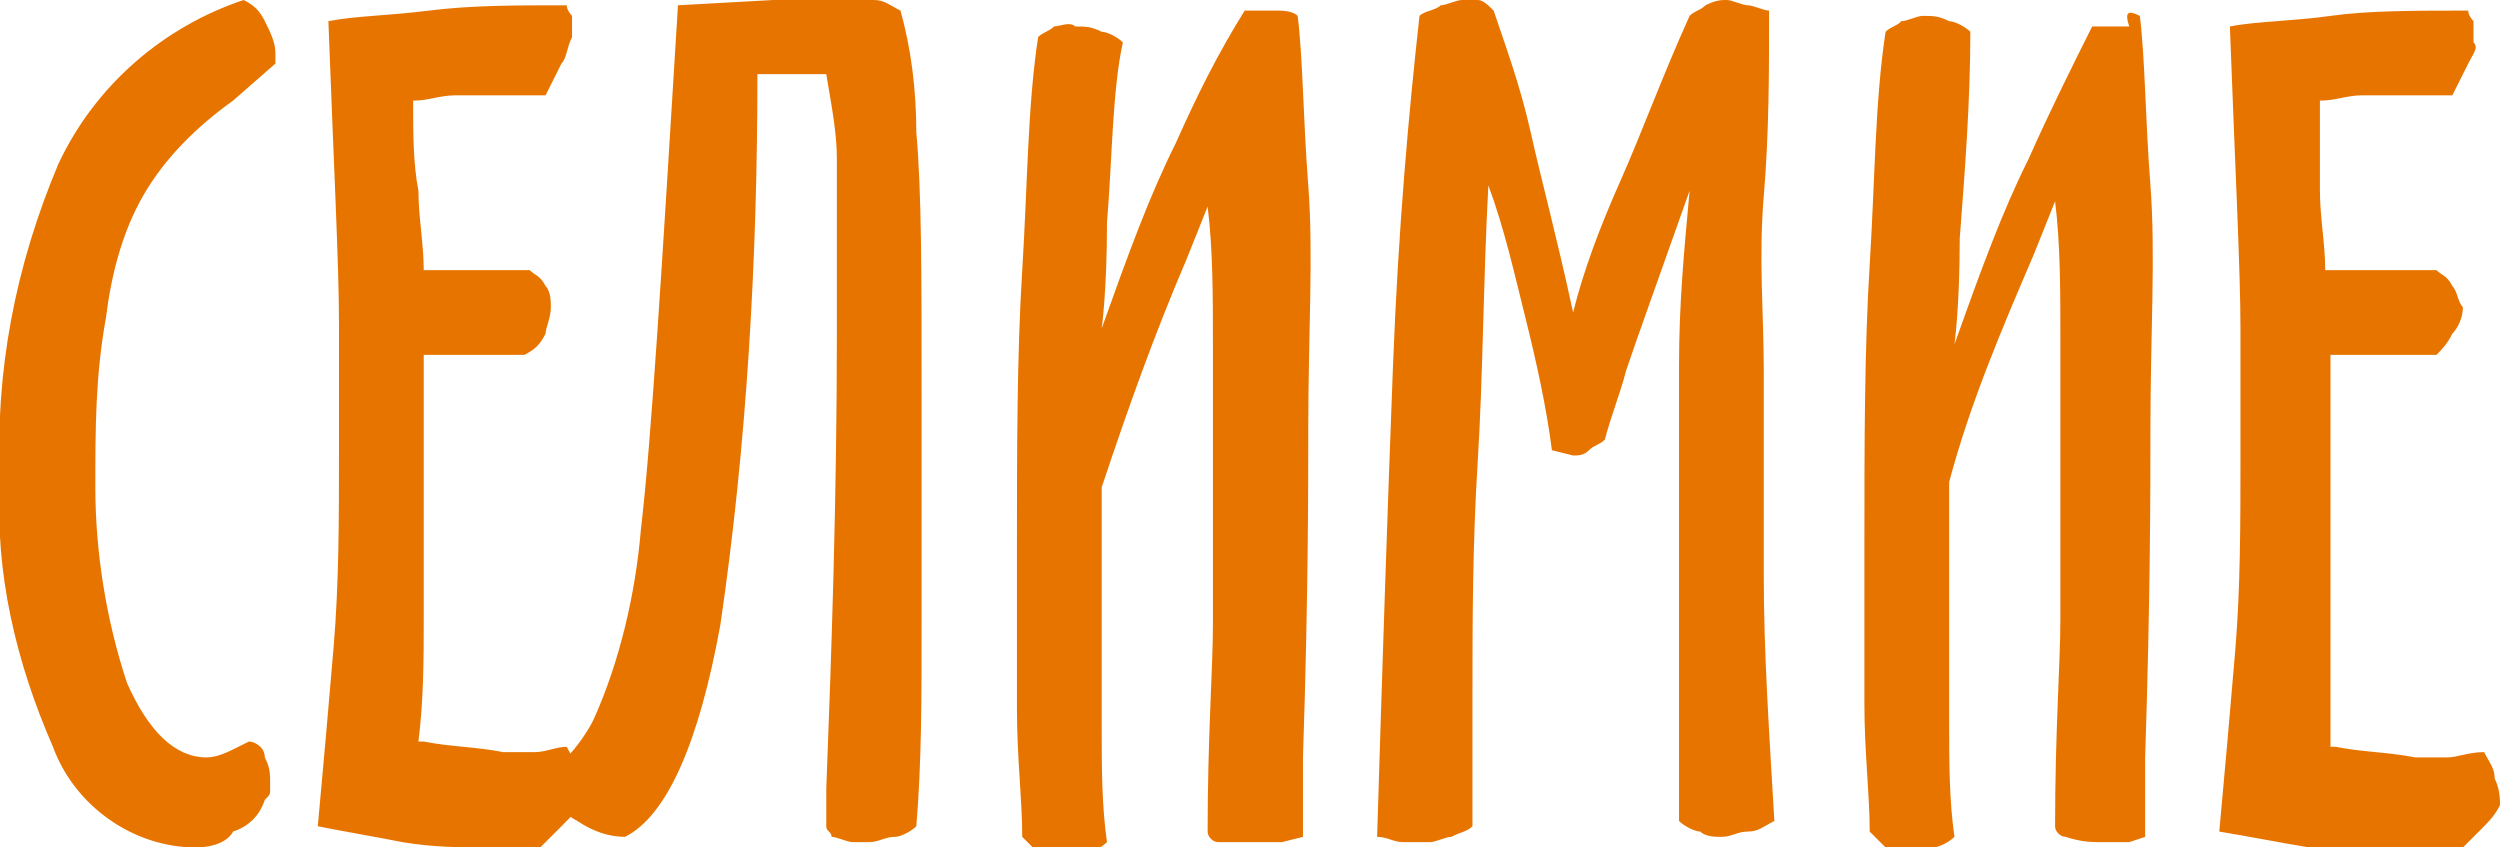 <?xml version="1.0" encoding="UTF-8"?> <!-- Generator: Adobe Illustrator 21.1.0, SVG Export Plug-In . SVG Version: 6.00 Build 0) --> <svg xmlns="http://www.w3.org/2000/svg" xmlns:xlink="http://www.w3.org/1999/xlink" id="Layer_1" x="0px" y="0px" viewBox="0 0 47.2 16" xml:space="preserve"> <title>Asset 20</title> <g id="Layer_2"> <g id="Layer_1-2"> <path fill="#E87400" d="M46.6,1.2l-0.3,0.6h-0.2h-0.7c-0.3,0-0.5,0-0.8,0s-0.5,0.1-0.8,0.1c0,0.6,0,1.2,0,1.7s0.1,1,0.1,1.5h1.3 H46c0.1,0.1,0.2,0.1,0.3,0.3c0.1,0.1,0.1,0.3,0.2,0.4c0,0.2-0.1,0.4-0.2,0.5c-0.1,0.2-0.2,0.3-0.3,0.4h-0.7H44c0,0.2,0,0.4,0,0.8 c0,1,0,1.7,0,2.1c0,0.8,0,1.6,0,2.3s0,1.4,0,2.2h0.1c0.5,0.1,1,0.1,1.5,0.2c0.2,0,0.4,0,0.6,0c0.2,0,0.4-0.1,0.7-0.1 c0.1,0.2,0.2,0.3,0.2,0.5c0.1,0.2,0.1,0.4,0.1,0.5c-0.1,0.2-0.2,0.3-0.4,0.5c-0.1,0.1-0.3,0.3-0.4,0.4h-0.7h-0.4 c-0.6,0-1.1,0-1.7-0.1c-0.6-0.1-1.1-0.2-1.7-0.3c0.1-1.1,0.2-2.2,0.3-3.4s0.1-2.4,0.1-3.7c0-0.6,0-1.3,0-2.4s-0.1-3-0.2-5.7 c0.5-0.1,1.2-0.1,1.9-0.2s1.6-0.1,2.6-0.1c0,0.1,0.1,0.2,0.1,0.2v0.1c0,0.1,0,0.2,0,0.3C46.8,0.9,46.7,1,46.6,1.2 M40.4,0.3 c0.1,0.8,0.1,1.9,0.2,3.2s0,2.8,0,4.6c0,1.1,0,3.2-0.1,6.2v1.5l-0.3,0.1H40h-0.3c-0.2,0-0.4,0-0.7-0.1c-0.1,0-0.2-0.1-0.2-0.2 c0-1.8,0.1-3.1,0.1-3.9c0-0.9,0-1.6,0-2.1c0-1.2,0-2.2,0-3.2c0-0.9,0-1.8-0.1-2.6l-0.4,1c-0.6,1.4-1.2,2.8-1.6,4.3 c0,2,0,3.4,0,4.4c0,0.9,0,1.6,0.1,2.3c-0.1,0.1-0.3,0.2-0.4,0.2c-0.2,0-0.3,0.1-0.5,0.1c-0.1,0-0.3,0-0.4-0.1 c-0.1-0.1-0.2-0.2-0.3-0.3c0-0.7-0.1-1.5-0.1-2.4s0-1.9,0-3c0-1.9,0-3.7,0.1-5.3s0.1-3.1,0.3-4.4c0.1-0.1,0.2-0.1,0.3-0.2 c0.1,0,0.3-0.1,0.4-0.1c0.2,0,0.3,0,0.5,0.1c0.1,0,0.3,0.1,0.4,0.2c0,1.3-0.1,2.6-0.2,3.9c0,1.3-0.1,2-0.1,2 C37.4,5.1,37.8,4,38.3,3c0.4-0.9,0.8-1.7,1.2-2.5c0.2,0,0.4,0,0.7,0C40.1,0.2,40.2,0.2,40.4,0.3z M31.9,3.6 c-0.6,1.7-1,2.8-1.2,3.4c-0.1,0.4-0.3,0.9-0.4,1.3c-0.1,0.1-0.2,0.1-0.3,0.2c-0.1,0.1-0.2,0.1-0.3,0.1l-0.4-0.1 C29.2,7.7,29,6.8,28.8,6s-0.4-1.7-0.7-2.5C28,5.4,28,7.1,27.9,8.7s-0.1,3.1-0.1,4.5c0,0.7,0,1.2,0,1.5s0,0.6,0,0.9 c-0.1,0.1-0.2,0.1-0.4,0.2c-0.1,0-0.3,0.1-0.4,0.1c-0.2,0-0.3,0-0.5,0s-0.3-0.1-0.5-0.1c0.1-3.3,0.2-6.3,0.3-8.9 c0.1-2.6,0.3-4.8,0.5-6.6c0.1-0.1,0.3-0.1,0.4-0.2c0.1,0,0.3-0.1,0.4-0.1s0.2,0,0.3,0c0.1,0,0.2,0.1,0.3,0.2 c0.2,0.6,0.5,1.4,0.7,2.3s0.5,2,0.8,3.4c0.2-0.8,0.5-1.6,0.9-2.5s0.8-2,1.3-3.1c0.1-0.1,0.2-0.1,0.3-0.2C32.4,0,32.5,0,32.6,0 s0.3,0.1,0.4,0.1c0.1,0,0.3,0.1,0.4,0.1c0,1.2,0,2.3-0.1,3.5s0,2.2,0,3.3c0,1.2,0,2.5,0,3.9s0.1,2.9,0.2,4.6 c-0.2,0.1-0.3,0.2-0.5,0.2s-0.3,0.1-0.5,0.1c-0.1,0-0.3,0-0.4-0.1c-0.1,0-0.3-0.1-0.4-0.2c0-0.6,0-1.3,0-2s0-1.7,0-2.9 s0-2.5,0-3.7S31.8,4.7,31.9,3.6z M24.5,0.3c0.1,0.8,0.1,1.9,0.2,3.2s0,2.8,0,4.6c0,1.1,0,3.2-0.1,6.2v1.5l-0.4,0.1H24h-0.3 c-0.2,0-0.5,0-0.7,0c-0.1,0-0.2-0.1-0.2-0.2c0-1.8,0.1-3.1,0.1-3.9c0-0.9,0-1.6,0-2.1c0-1.2,0-2.2,0-3.2c0-0.9,0-1.8-0.1-2.6 l-0.4,1c-0.6,1.4-1.1,2.8-1.6,4.3c0,2,0,3.4,0,4.4c0,0.9,0,1.6,0.1,2.3c-0.1,0.1-0.3,0.2-0.4,0.2c-0.2,0-0.3,0.1-0.5,0.1 c-0.1,0-0.3,0-0.4-0.1s-0.2-0.2-0.3-0.3c0-0.7-0.1-1.5-0.1-2.4s0-1.9,0-3c0-1.9,0-3.7,0.1-5.3s0.1-3.1,0.3-4.4 c0.1-0.1,0.2-0.1,0.3-0.2c0.1,0,0.3-0.1,0.4,0c0.2,0,0.3,0,0.5,0.1c0.1,0,0.3,0.1,0.4,0.2C21,1.7,21,3,20.9,4.2c0,1.3-0.1,2-0.1,2 c0.5-1.4,0.9-2.5,1.4-3.5C22.6,1.8,23,1,23.5,0.2c0.2,0,0.4,0,0.6,0C24.2,0.2,24.4,0.2,24.5,0.3z M17.3,15.6 c-0.1,0.1-0.3,0.2-0.4,0.2c-0.2,0-0.3,0.1-0.5,0.1c-0.1,0-0.2,0-0.3,0c-0.1,0-0.3-0.1-0.4-0.1c0-0.1-0.1-0.1-0.1-0.2 c0-0.1,0-0.2,0-0.2s0-0.2,0-0.5c0.1-2.6,0.2-5.5,0.2-8.6c0-1.4,0-2.5,0-3.3c0-0.5-0.1-1-0.2-1.6h-1.3c0,3.5-0.2,7-0.7,10.4 c-0.4,2.2-1,3.6-1.8,4c-0.3,0-0.6-0.1-0.9-0.3c-0.2-0.1-0.4-0.3-0.6-0.6c0.1-0.2,0.2-0.5,0.4-0.6c0.2-0.2,0.4-0.5,0.5-0.7 c0.5-1.1,0.8-2.4,0.9-3.6c0.2-1.7,0.4-5,0.7-9.9L14.6,0L16,0c0.2,0,0.4,0,0.5,0c0.2,0,0.3,0.1,0.5,0.2c0.2,0.7,0.3,1.5,0.3,2.3 c0.1,1.1,0.1,2.7,0.1,4.9c0,1.6,0,3,0,4.4S17.4,14.4,17.3,15.6L17.3,15.6z M10.6,1.2l-0.3,0.6h-0.2H9.4c-0.3,0-0.5,0-0.8,0 S8.1,1.9,7.8,1.9c0,0.6,0,1.2,0.1,1.7c0,0.5,0.1,1,0.1,1.5h1.2H10c0.1,0.1,0.2,0.1,0.3,0.3c0.1,0.1,0.1,0.3,0.1,0.4 c0,0.2-0.1,0.4-0.1,0.5c-0.1,0.2-0.2,0.3-0.4,0.4H9.3H8C8,6.8,8,7,8,7.3c0,1,0,1.7,0,2.1c0,0.8,0,1.6,0,2.3s0,1.5-0.1,2.3H8 c0.5,0.1,1,0.1,1.5,0.2c0.2,0,0.4,0,0.6,0c0.2,0,0.4-0.1,0.6-0.1c0.1,0.2,0.2,0.3,0.2,0.5C11,14.8,11,15,11,15.1 c-0.1,0.2-0.2,0.3-0.4,0.5c-0.1,0.1-0.3,0.3-0.4,0.4H9.5H9.3c-0.6,0-1.1,0-1.7-0.1c-0.5-0.1-1.1-0.2-1.6-0.3 c0.1-1.1,0.2-2.2,0.3-3.4s0.1-2.4,0.1-3.7c0-0.6,0-1.3,0-2.4s-0.1-3-0.2-5.7c0.5-0.1,1.1-0.1,1.9-0.2s1.6-0.1,2.6-0.1 c0,0.1,0.1,0.2,0.1,0.2v0.1c0,0.1,0,0.2,0,0.3C10.7,0.9,10.7,1.1,10.6,1.2z M5.2,1.2L4.4,1.9C3.7,2.4,3.1,3,2.7,3.7S2.1,5.2,2,6 C1.8,7.1,1.8,8.1,1.8,9.2c0,1.2,0.2,2.5,0.6,3.7c0.4,0.9,0.9,1.4,1.5,1.4c0.2,0,0.4-0.1,0.6-0.2L4.7,14C4.8,14,5,14.1,5,14.3 c0.1,0.2,0.1,0.3,0.1,0.5v0.1c0,0.1,0,0.1-0.1,0.2c-0.1,0.3-0.3,0.5-0.6,0.6C4.3,15.9,4,16,3.7,16c-1.2,0-2.3-0.8-2.7-1.9 c-0.7-1.6-1.1-3.3-1-5C-0.1,7,0.3,5,1.1,3.1c0.7-1.5,2-2.6,3.5-3.1C4.8,0.1,4.9,0.2,5,0.4S5.2,0.8,5.2,1V1.2z"></path> </g> </g> </svg> 